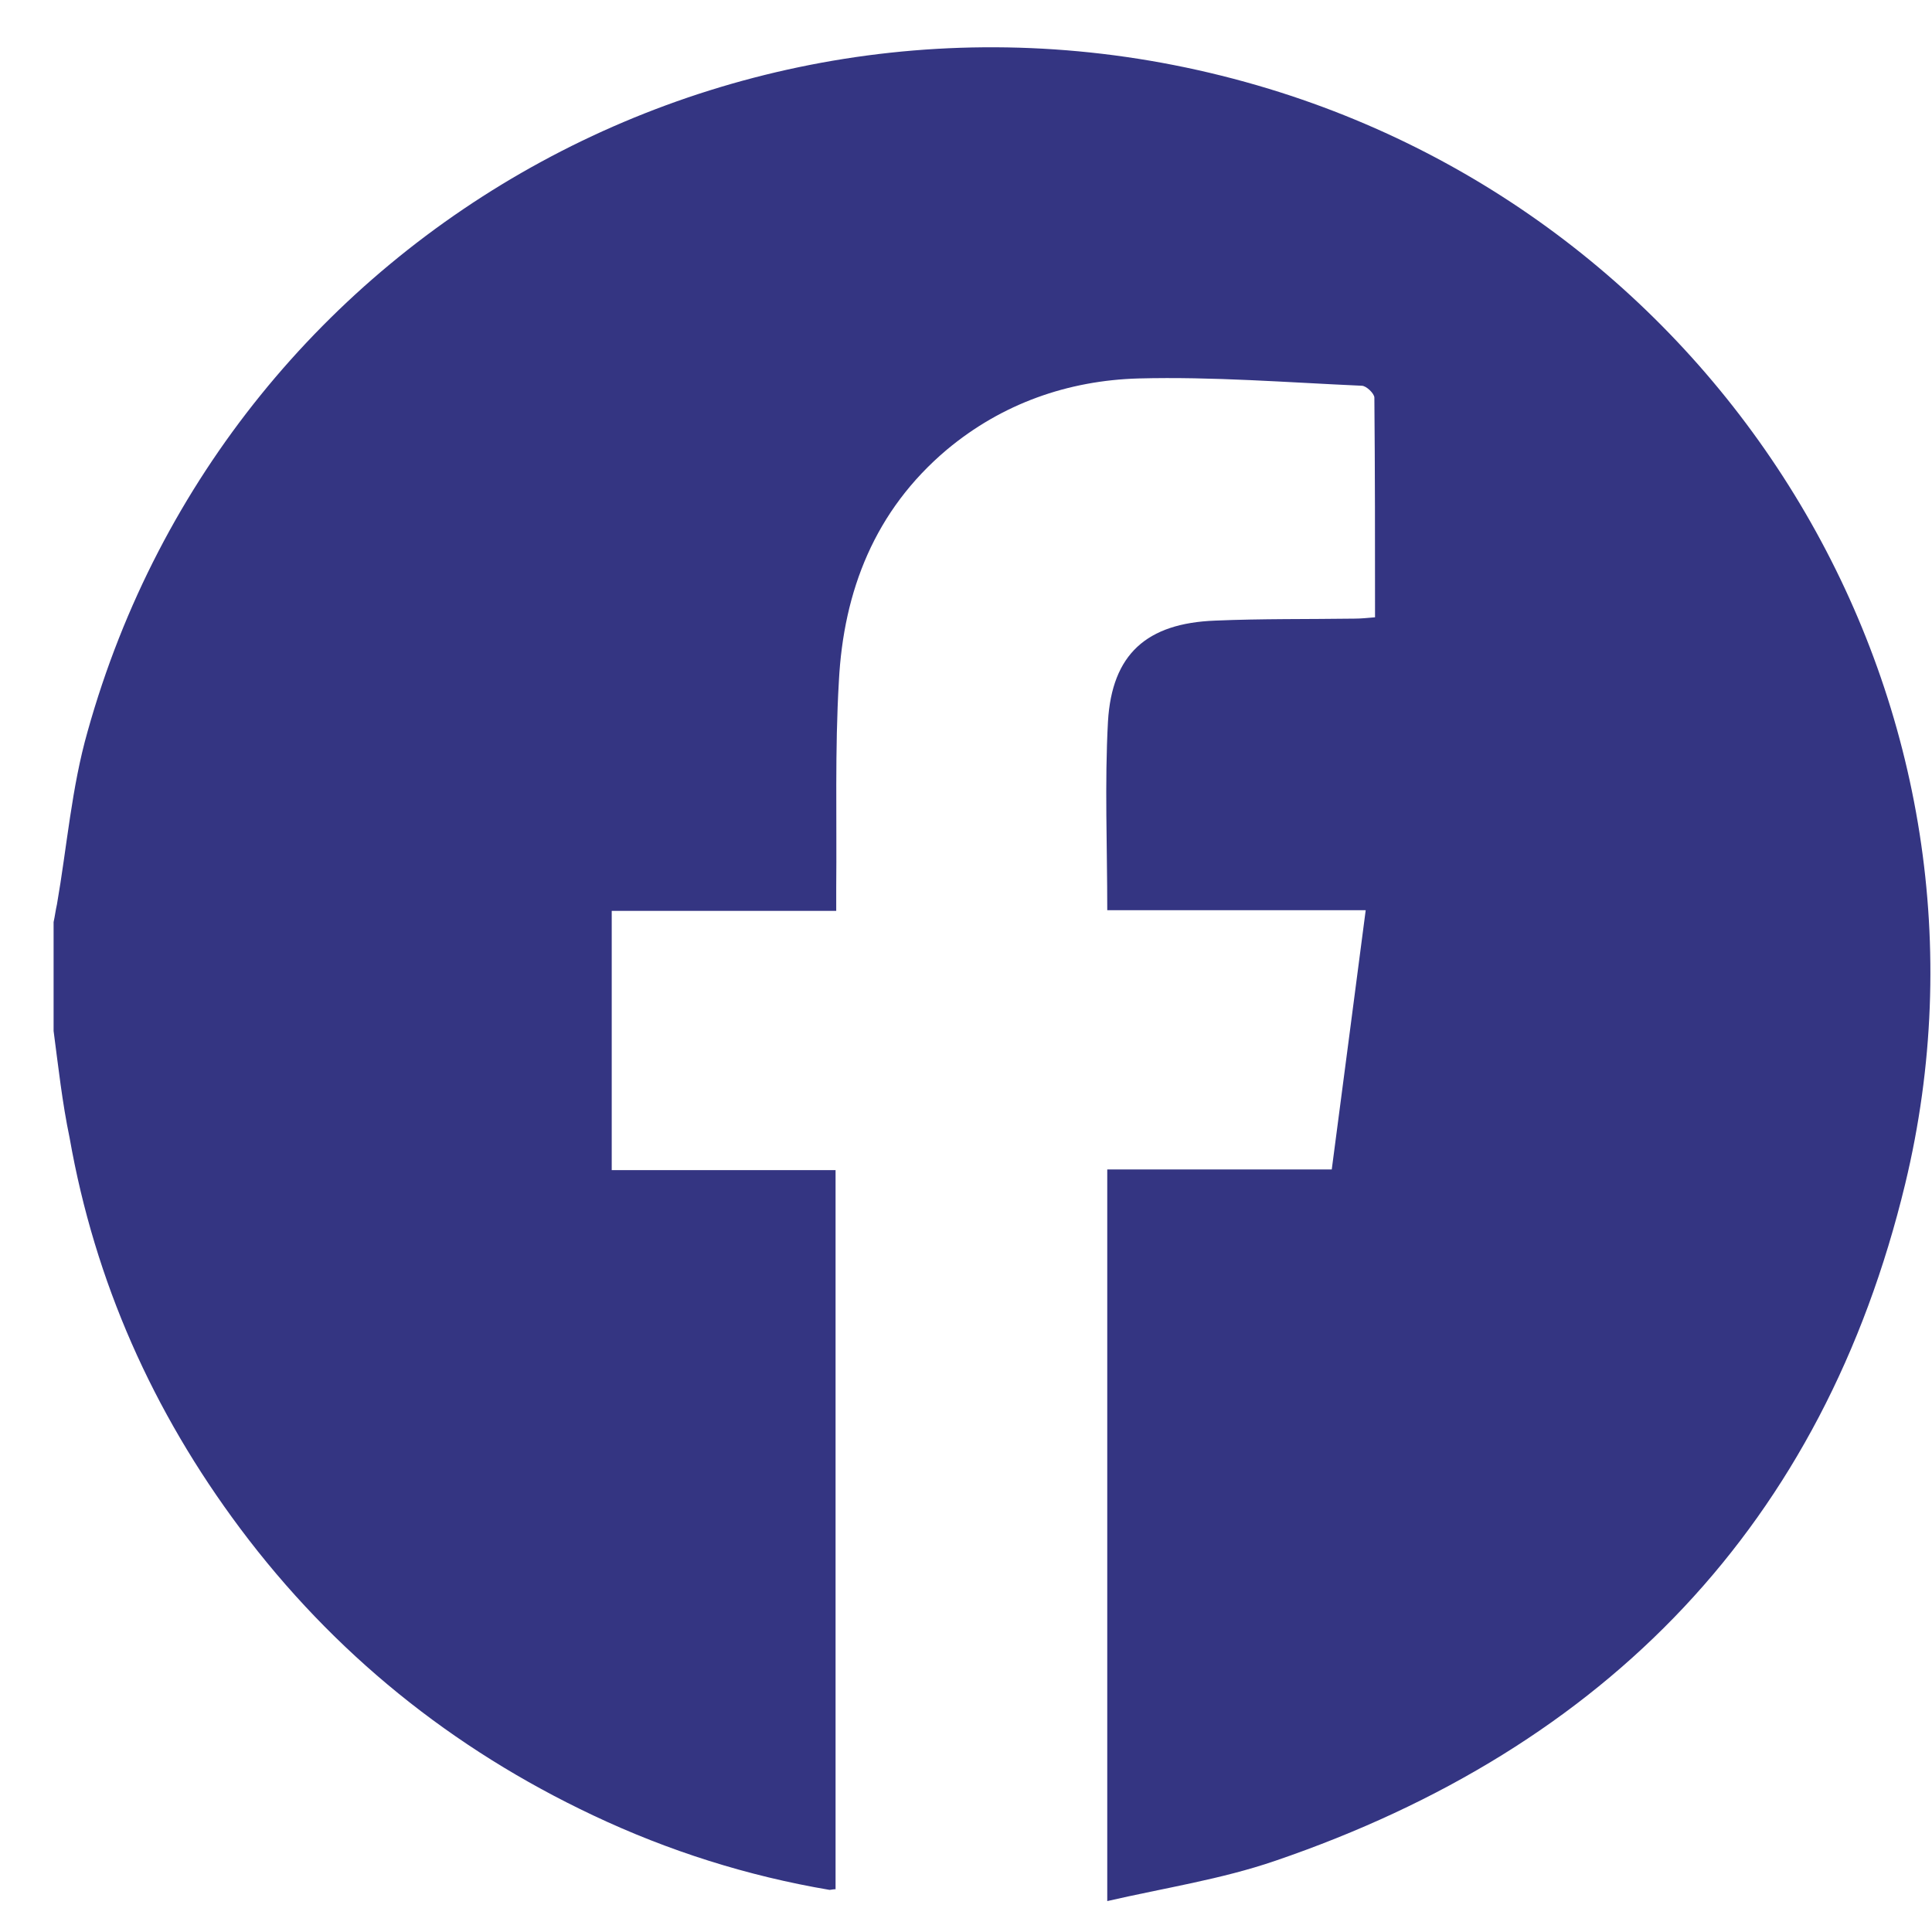 <svg width="35" height="35" viewBox="0 0 35 35" fill="none" xmlns="http://www.w3.org/2000/svg">
<path d="M0.971 18.677C0.971 18.019 0.971 17.362 0.971 16.704C0.995 16.597 1.007 16.489 1.032 16.382C1.213 15.342 1.297 14.266 1.587 13.251C4.157 4.048 13.797 -1.187 22.991 1.61C31.462 4.191 36.578 12.892 34.514 21.449C33.03 27.592 29.121 31.656 23.1 33.711C22.123 34.046 21.097 34.201 20.059 34.44C20.059 29.971 20.059 25.596 20.059 21.186C21.423 21.186 22.774 21.186 24.126 21.186C24.331 19.609 24.536 18.079 24.741 16.489C23.16 16.489 21.604 16.489 20.059 16.489C20.059 15.318 20.011 14.195 20.072 13.071C20.144 11.852 20.771 11.29 22.014 11.243C22.859 11.207 23.691 11.219 24.536 11.207C24.657 11.207 24.765 11.195 24.91 11.183C24.91 9.832 24.91 8.518 24.898 7.203C24.898 7.131 24.753 6.988 24.669 6.988C23.317 6.928 21.978 6.821 20.627 6.856C19.348 6.892 18.153 7.311 17.152 8.147C15.848 9.247 15.281 10.705 15.197 12.342C15.124 13.585 15.161 14.84 15.149 16.083C15.149 16.215 15.149 16.334 15.149 16.501C13.761 16.501 12.422 16.501 11.082 16.501C11.082 18.079 11.082 19.621 11.082 21.198C12.446 21.198 13.785 21.198 15.137 21.198C15.137 25.573 15.137 29.899 15.137 34.225C15.088 34.225 15.052 34.237 15.028 34.237C13.544 33.986 12.108 33.532 10.745 32.887C8.187 31.68 6.039 29.947 4.35 27.688C2.769 25.573 1.719 23.218 1.261 20.613C1.128 19.979 1.056 19.322 0.971 18.677Z" fill="#343582"/>
</svg>
